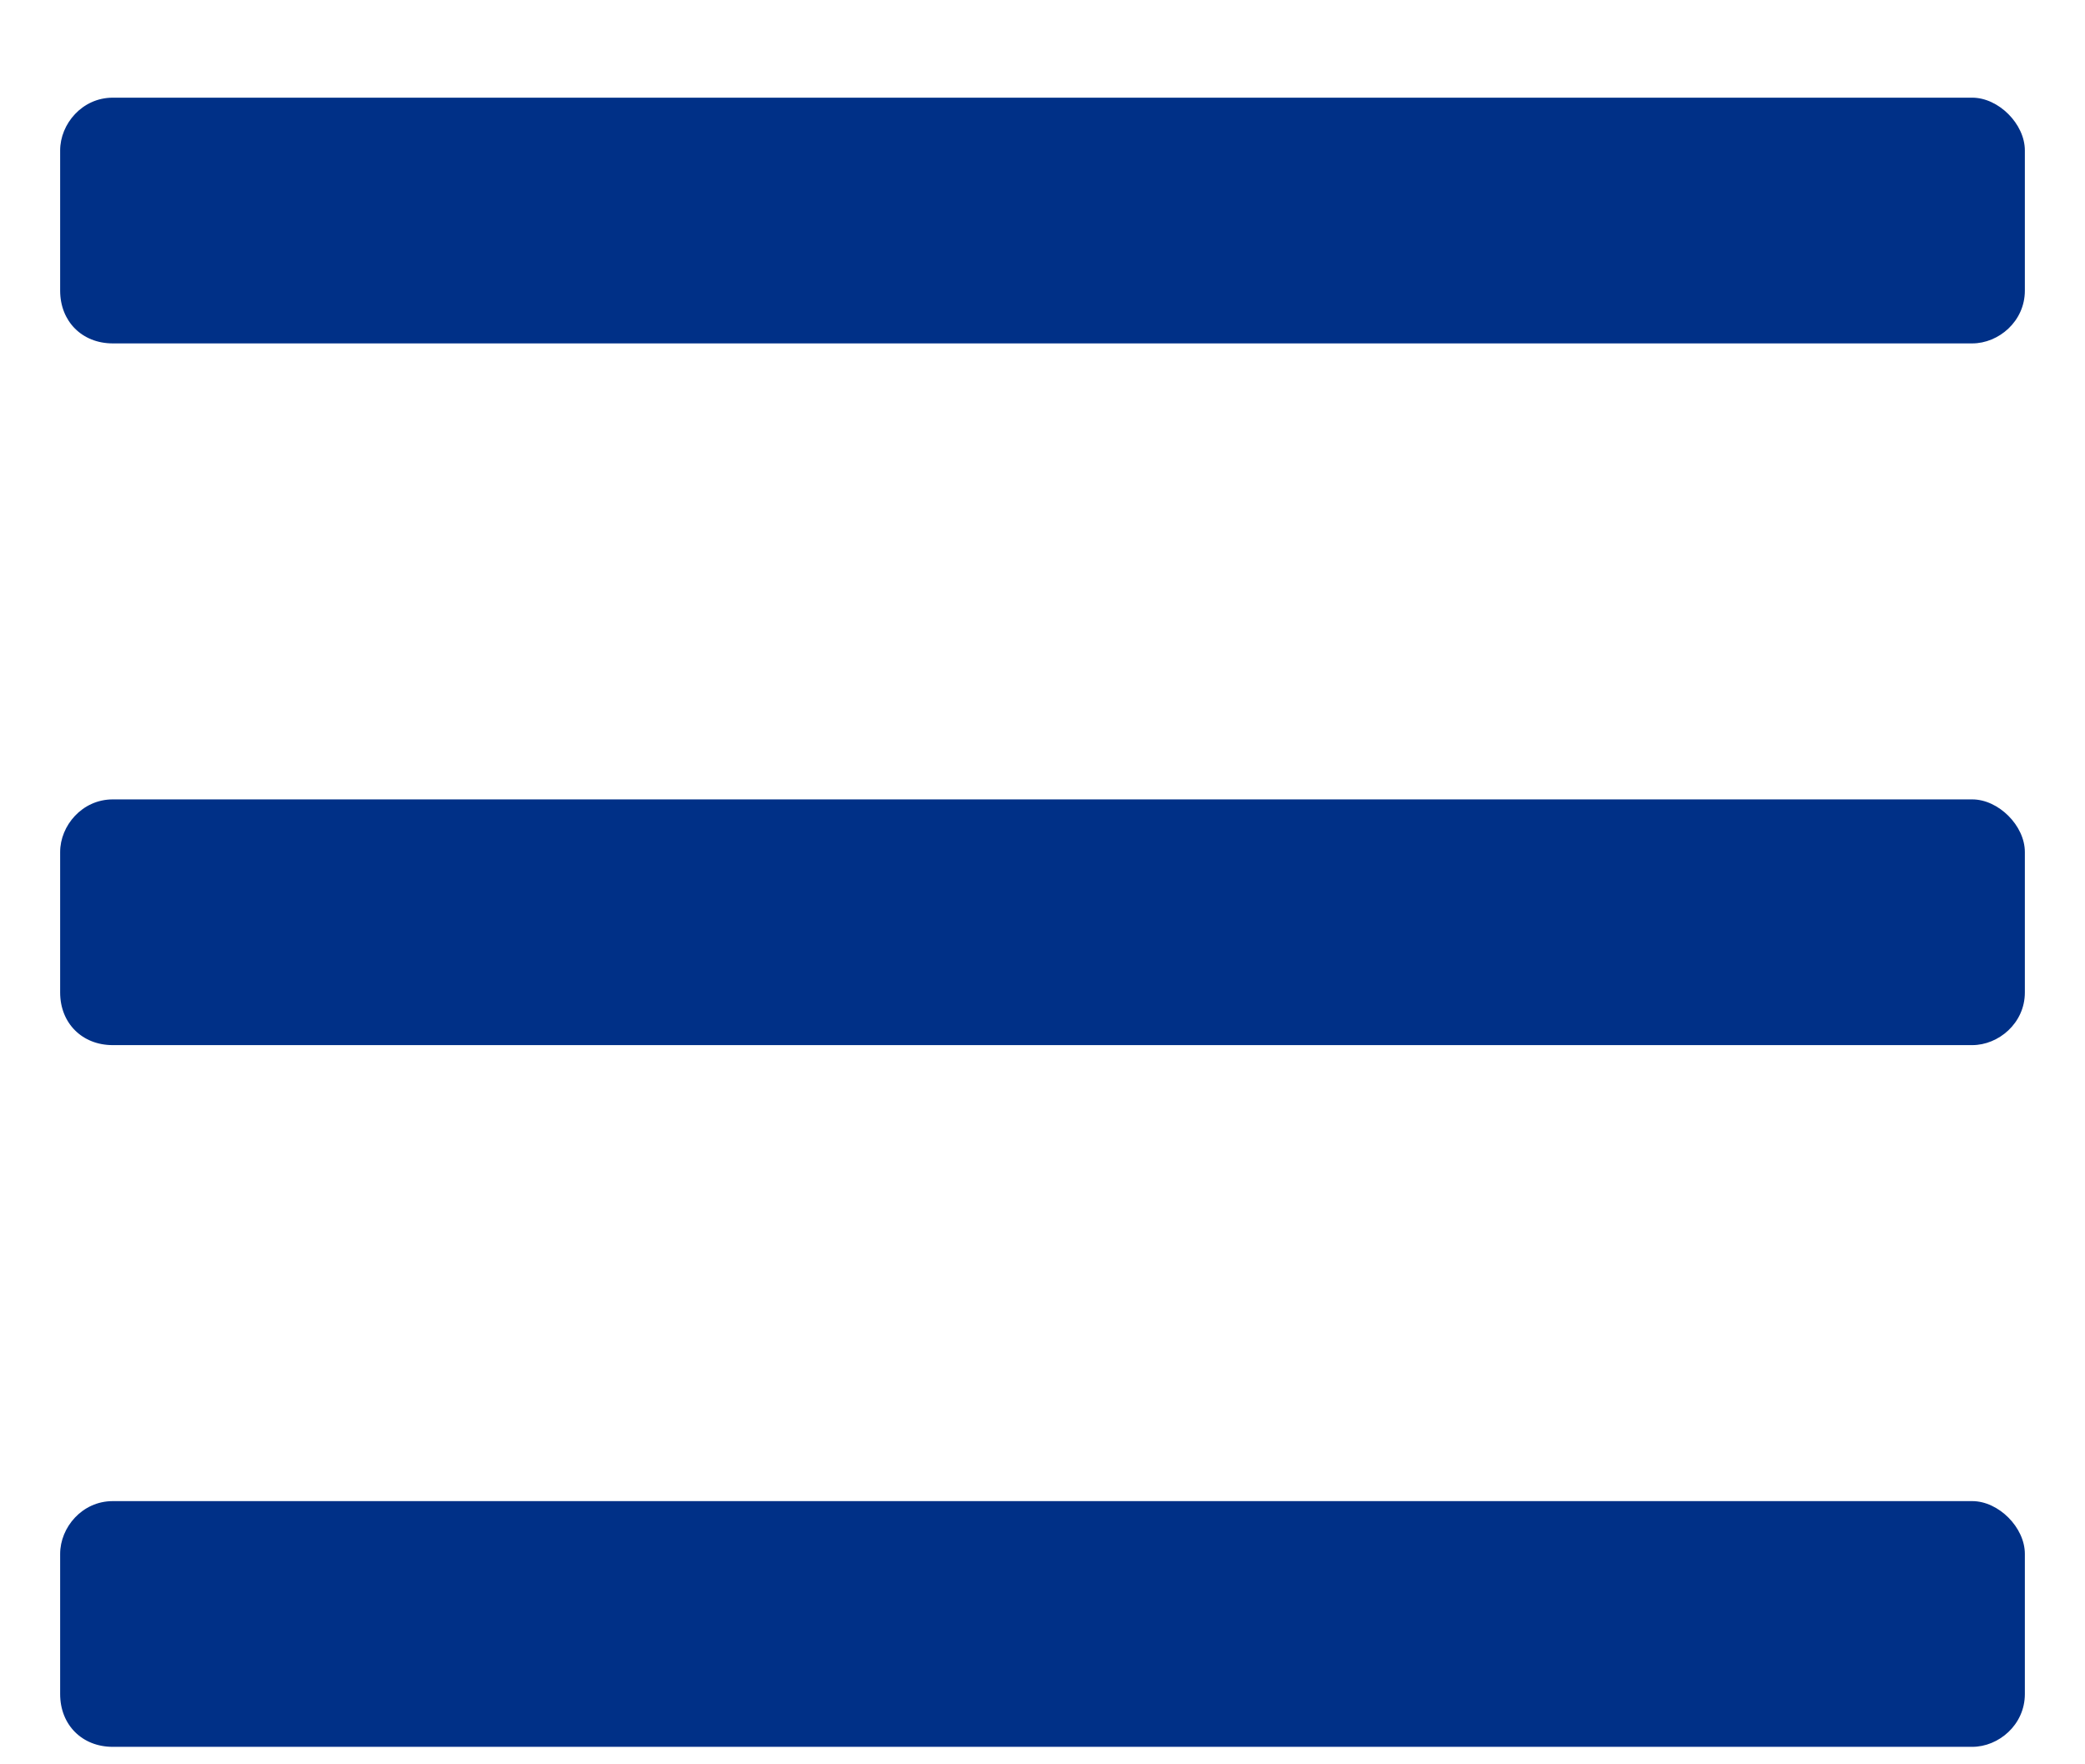 <svg width="13" height="11" viewBox="0 0 13 11" fill="none" xmlns="http://www.w3.org/2000/svg">
<path d="M12.297 2.141H0.703C0.512 2.141 0.375 2.004 0.375 1.812V0.938C0.375 0.773 0.512 0.609 0.703 0.609H12.297C12.461 0.609 12.625 0.773 12.625 0.938V1.812C12.625 2.004 12.461 2.141 12.297 2.141ZM12.297 6.516H0.703C0.512 6.516 0.375 6.379 0.375 6.188V5.312C0.375 5.148 0.512 4.984 0.703 4.984H12.297C12.461 4.984 12.625 5.148 12.625 5.312V6.188C12.625 6.379 12.461 6.516 12.297 6.516ZM12.297 10.891H0.703C0.512 10.891 0.375 10.754 0.375 10.562V9.688C0.375 9.523 0.512 9.359 0.703 9.359H12.297C12.461 9.359 12.625 9.523 12.625 9.688V10.562C12.625 10.754 12.461 10.891 12.297 10.891Z" fill="#003087"/>
</svg>
